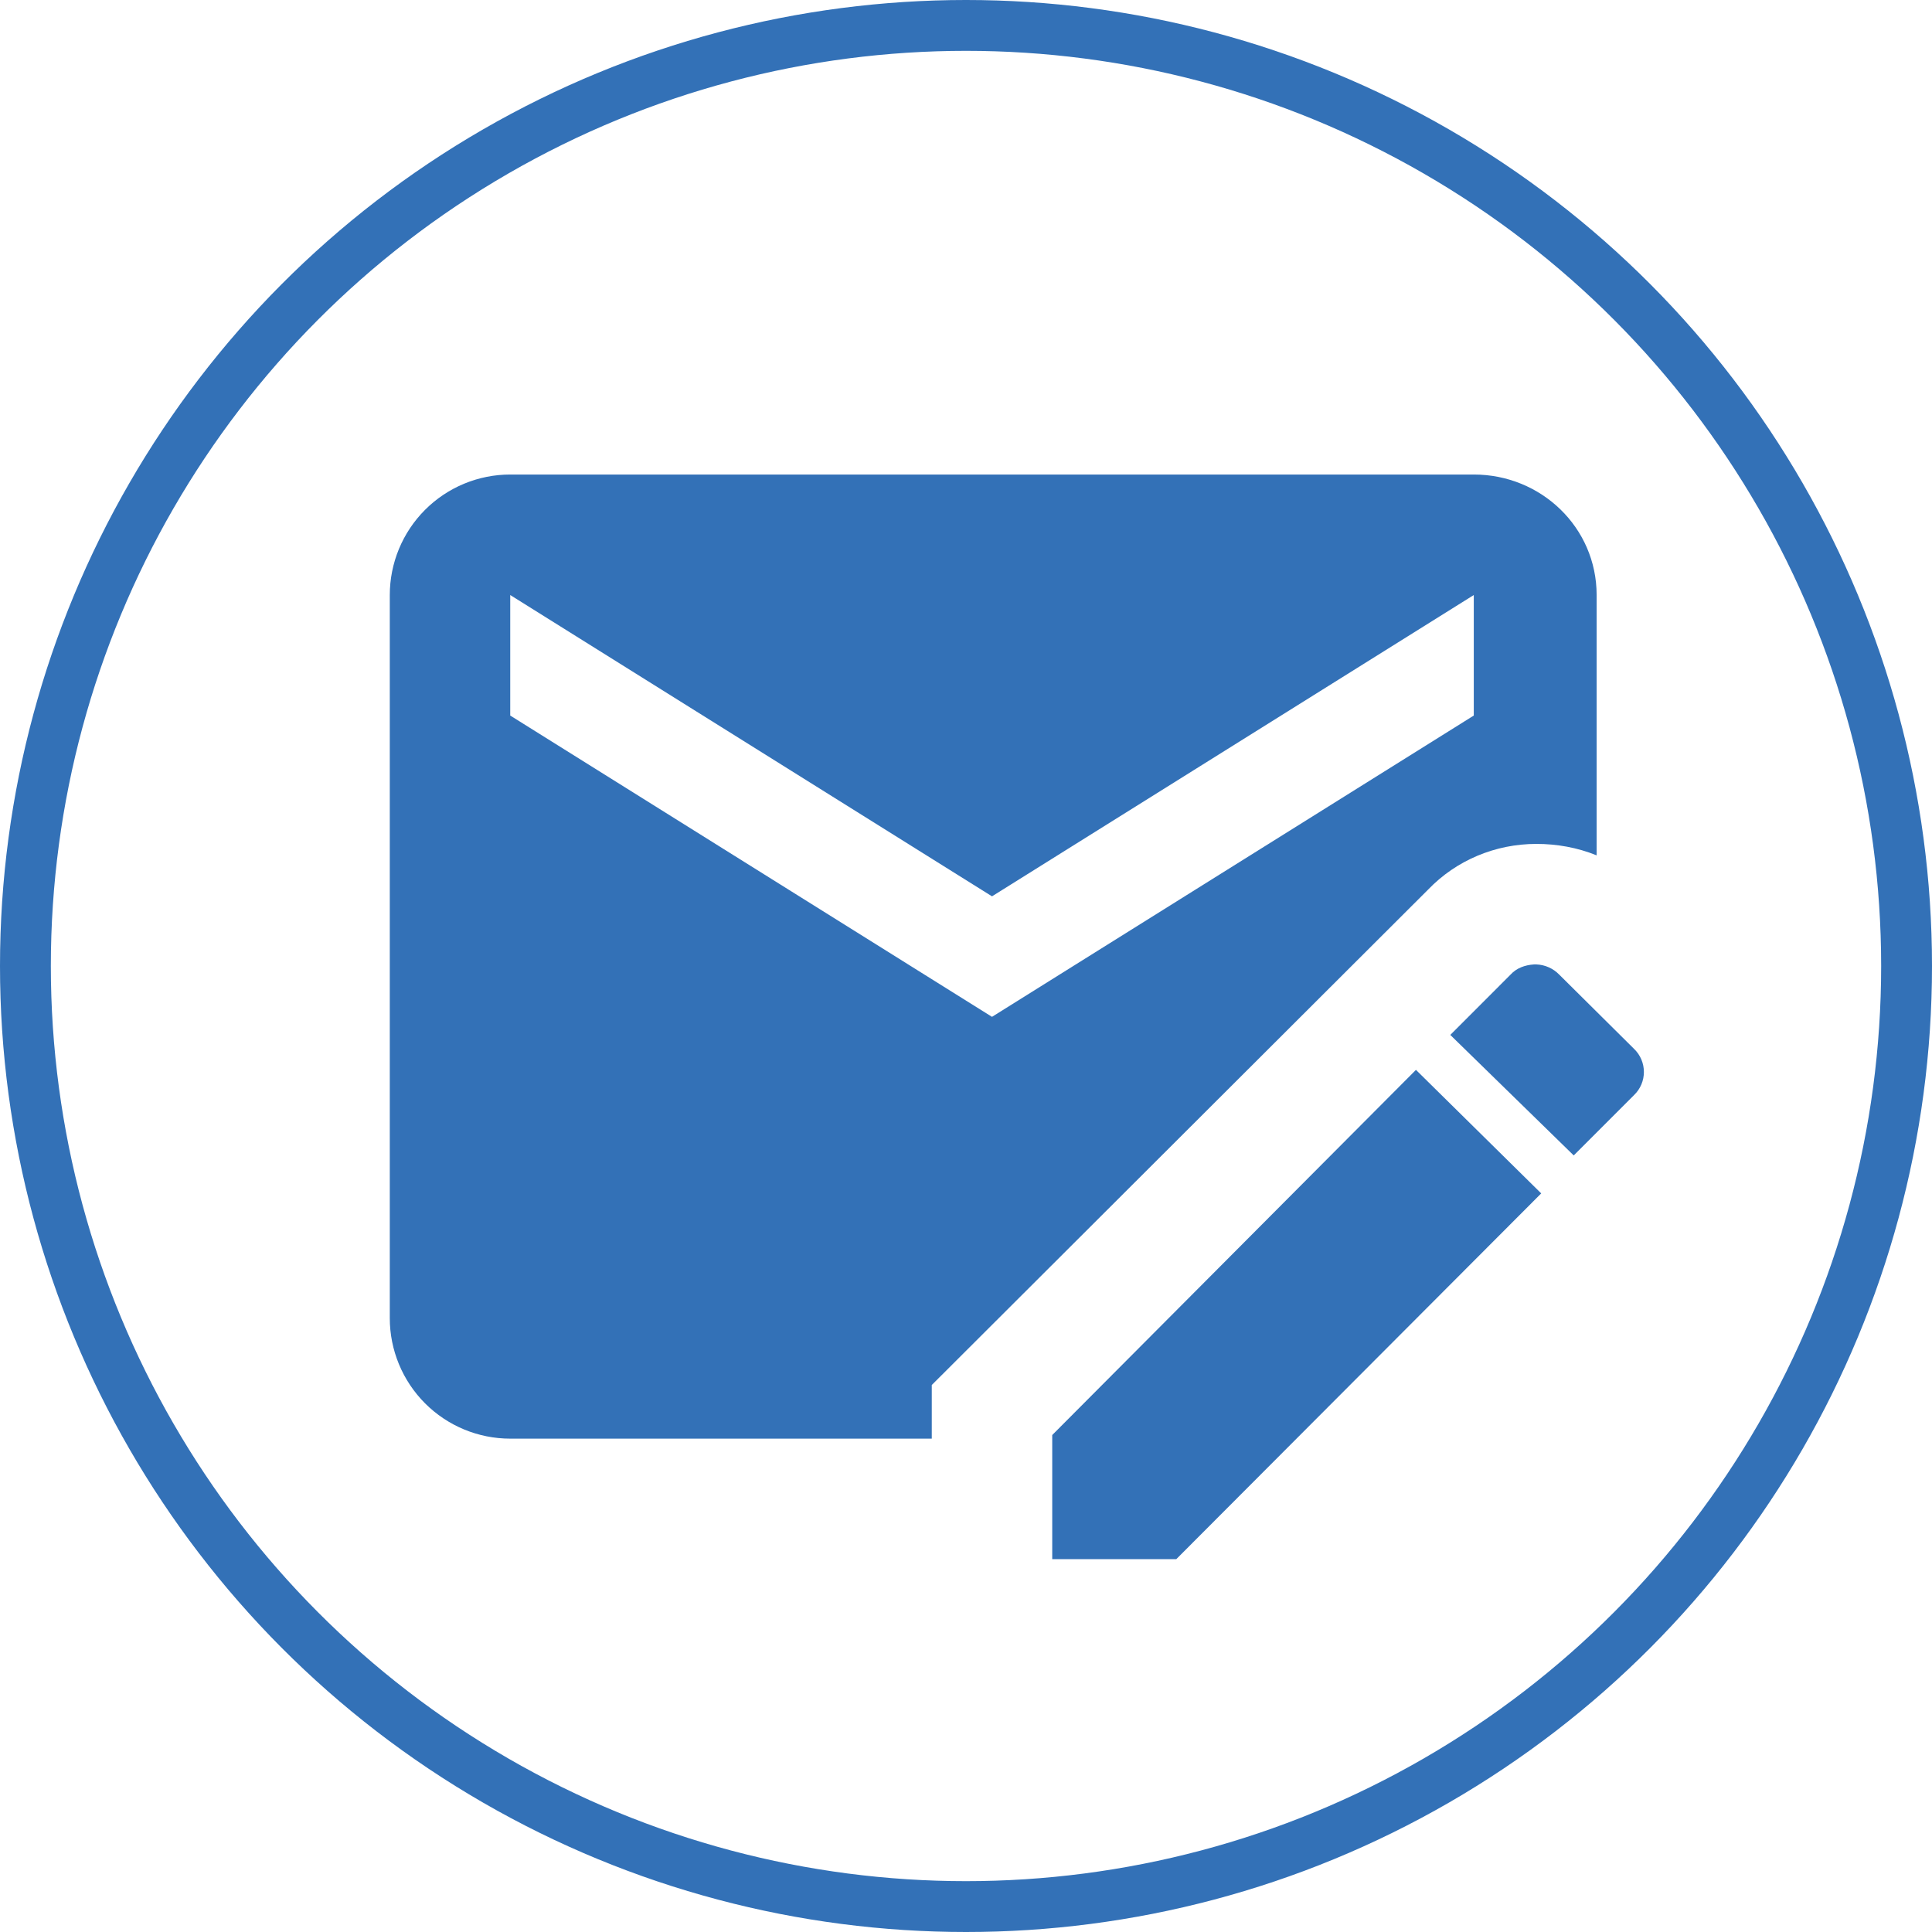 <svg width="114" height="114" viewBox="0 0 114 114" fill="none" xmlns="http://www.w3.org/2000/svg">
<path d="M90.515 56.907C89.982 56.942 89.484 57.12 89.129 57.511L85.576 61.067L92.86 68.178L96.414 64.622C97.195 63.876 97.195 62.631 96.414 61.884L92.007 57.511C91.652 57.144 91.168 56.927 90.657 56.907M83.55 63.129L62.088 84.676V92H69.408L90.941 70.418M86.962 28H30.107C28.222 28 26.414 28.749 25.081 30.083C23.749 31.416 23 33.225 23 35.111V77.778C23 79.664 23.749 81.472 25.081 82.806C26.414 84.14 28.222 84.889 30.107 84.889H54.981V81.724L84.261 52.498C85.931 50.756 88.241 49.796 90.657 49.796C91.865 49.796 93.073 50.009 94.211 50.471V35.111C94.211 31.129 90.941 28 86.962 28ZM86.962 42.222L58.534 60L30.107 42.222V35.111L58.534 52.889L86.962 35.111" fill="#3371B7"/>
<circle cx="57" cy="57" r="55.5" stroke="#3371B7" stroke-width="3"/>
</svg>
